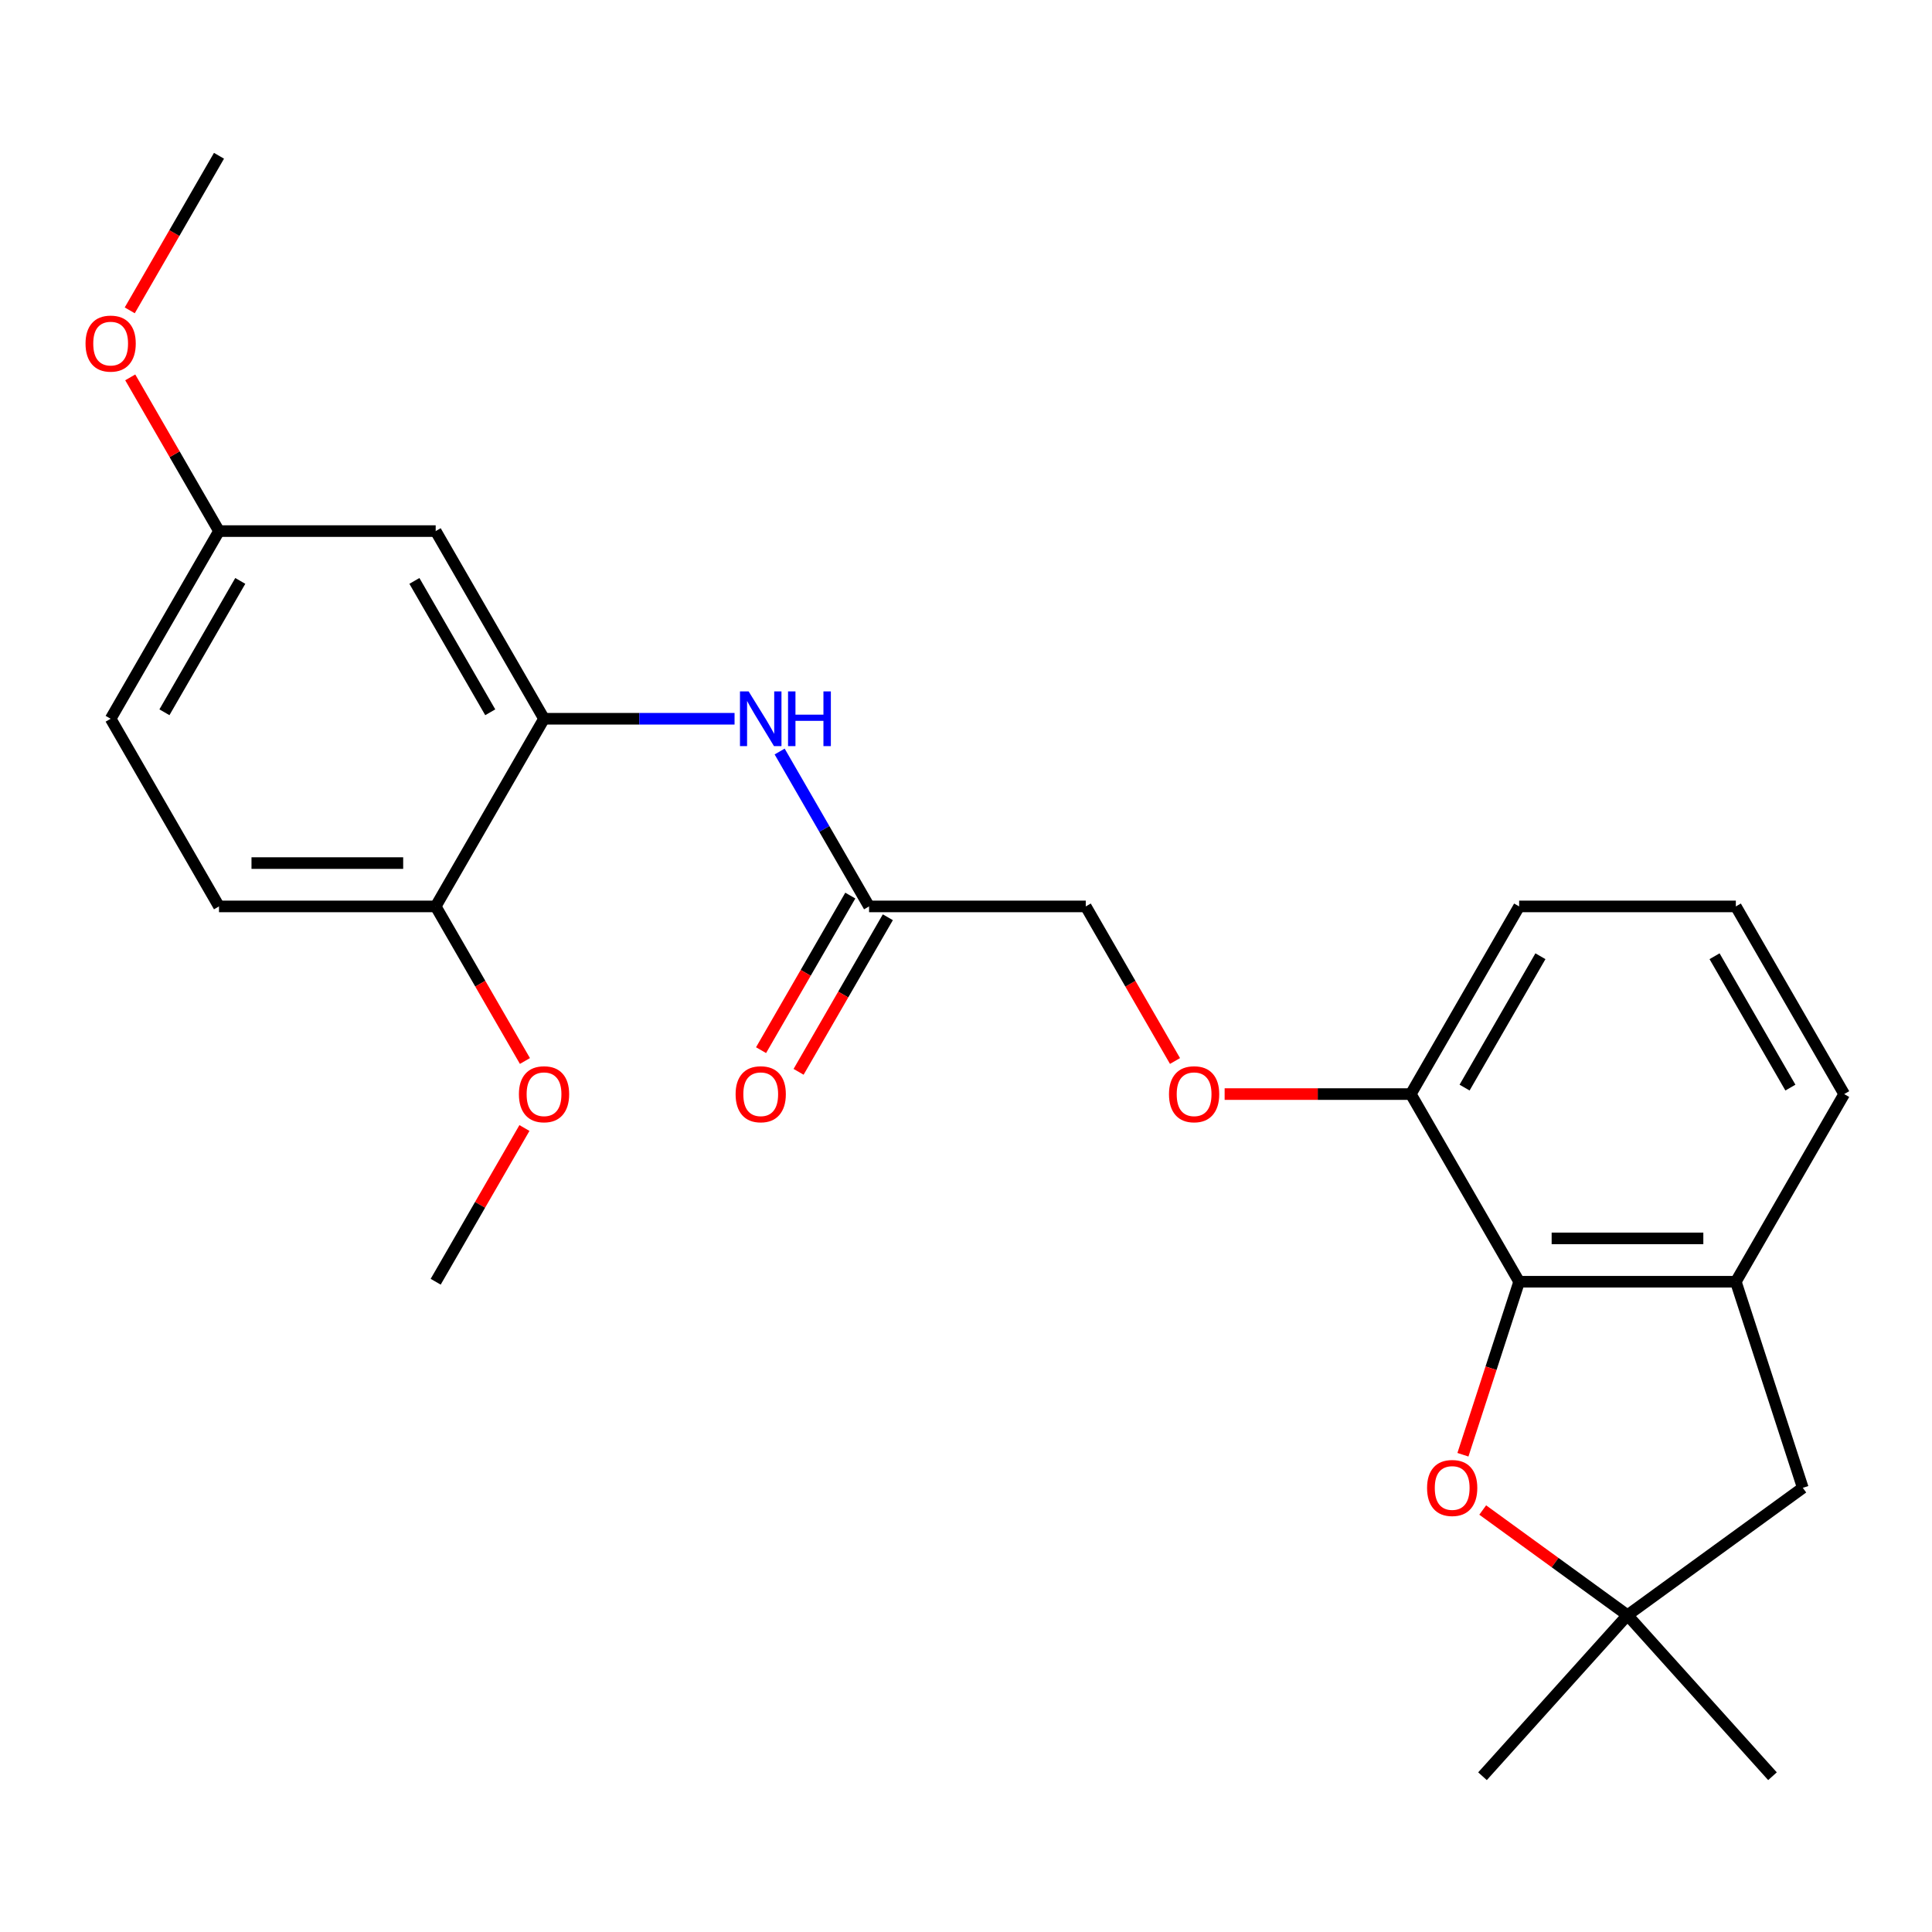 <?xml version='1.0' encoding='iso-8859-1'?>
<svg version='1.1' baseProfile='full'
              xmlns='http://www.w3.org/2000/svg'
                      xmlns:rdkit='http://www.rdkit.org/xml'
                      xmlns:xlink='http://www.w3.org/1999/xlink'
                  xml:space='preserve'
width='1000px' height='1000px' viewBox='0 0 1000 1000'>
<!-- END OF HEADER -->
<rect style='opacity:1.0;fill:#FFFFFF;stroke:none' width='1000' height='1000' x='0' y='0'> </rect>
<path class='bond-0' d='M 786.306,663.425 L 771.759,708.198' style='fill:none;fill-rule:evenodd;stroke:#000000;stroke-width:6px;stroke-linecap:butt;stroke-linejoin:miter;stroke-opacity:1' />
<path class='bond-0' d='M 771.759,708.198 L 757.211,752.971' style='fill:none;fill-rule:evenodd;stroke:#FF0000;stroke-width:6px;stroke-linecap:butt;stroke-linejoin:miter;stroke-opacity:1' />
<path class='bond-2' d='M 786.306,663.425 L 898.466,663.425' style='fill:none;fill-rule:evenodd;stroke:#000000;stroke-width:6px;stroke-linecap:butt;stroke-linejoin:miter;stroke-opacity:1' />
<path class='bond-2' d='M 803.13,640.994 L 881.642,640.994' style='fill:none;fill-rule:evenodd;stroke:#000000;stroke-width:6px;stroke-linecap:butt;stroke-linejoin:miter;stroke-opacity:1' />
<path class='bond-8' d='M 786.306,663.425 L 730.227,566.293' style='fill:none;fill-rule:evenodd;stroke:#000000;stroke-width:6px;stroke-linecap:butt;stroke-linejoin:miter;stroke-opacity:1' />
<path class='bond-4' d='M 767.451,781.578 L 804.919,808.799' style='fill:none;fill-rule:evenodd;stroke:#FF0000;stroke-width:6px;stroke-linecap:butt;stroke-linejoin:miter;stroke-opacity:1' />
<path class='bond-4' d='M 804.919,808.799 L 842.386,836.021' style='fill:none;fill-rule:evenodd;stroke:#000000;stroke-width:6px;stroke-linecap:butt;stroke-linejoin:miter;stroke-opacity:1' />
<path class='bond-1' d='M 281.589,372.027 L 330.897,372.027' style='fill:none;fill-rule:evenodd;stroke:#000000;stroke-width:6px;stroke-linecap:butt;stroke-linejoin:miter;stroke-opacity:1' />
<path class='bond-1' d='M 330.897,372.027 L 380.205,372.027' style='fill:none;fill-rule:evenodd;stroke:#0000FF;stroke-width:6px;stroke-linecap:butt;stroke-linejoin:miter;stroke-opacity:1' />
<path class='bond-6' d='M 281.589,372.027 L 225.51,274.894' style='fill:none;fill-rule:evenodd;stroke:#000000;stroke-width:6px;stroke-linecap:butt;stroke-linejoin:miter;stroke-opacity:1' />
<path class='bond-6' d='M 253.751,368.673 L 214.495,300.68' style='fill:none;fill-rule:evenodd;stroke:#000000;stroke-width:6px;stroke-linecap:butt;stroke-linejoin:miter;stroke-opacity:1' />
<path class='bond-9' d='M 281.589,372.027 L 225.51,469.16' style='fill:none;fill-rule:evenodd;stroke:#000000;stroke-width:6px;stroke-linecap:butt;stroke-linejoin:miter;stroke-opacity:1' />
<path class='bond-7' d='M 898.466,663.425 L 933.125,770.095' style='fill:none;fill-rule:evenodd;stroke:#000000;stroke-width:6px;stroke-linecap:butt;stroke-linejoin:miter;stroke-opacity:1' />
<path class='bond-17' d='M 898.466,663.425 L 954.545,566.293' style='fill:none;fill-rule:evenodd;stroke:#000000;stroke-width:6px;stroke-linecap:butt;stroke-linejoin:miter;stroke-opacity:1' />
<path class='bond-3' d='M 403.543,388.991 L 426.686,429.075' style='fill:none;fill-rule:evenodd;stroke:#0000FF;stroke-width:6px;stroke-linecap:butt;stroke-linejoin:miter;stroke-opacity:1' />
<path class='bond-3' d='M 426.686,429.075 L 449.828,469.16' style='fill:none;fill-rule:evenodd;stroke:#000000;stroke-width:6px;stroke-linecap:butt;stroke-linejoin:miter;stroke-opacity:1' />
<path class='bond-19' d='M 842.386,836.021 L 767.337,919.372' style='fill:none;fill-rule:evenodd;stroke:#000000;stroke-width:6px;stroke-linecap:butt;stroke-linejoin:miter;stroke-opacity:1' />
<path class='bond-20' d='M 842.386,836.021 L 917.435,919.372' style='fill:none;fill-rule:evenodd;stroke:#000000;stroke-width:6px;stroke-linecap:butt;stroke-linejoin:miter;stroke-opacity:1' />
<path class='bond-25' d='M 842.386,836.021 L 933.125,770.095' style='fill:none;fill-rule:evenodd;stroke:#000000;stroke-width:6px;stroke-linecap:butt;stroke-linejoin:miter;stroke-opacity:1' />
<path class='bond-5' d='M 449.828,469.16 L 561.988,469.16' style='fill:none;fill-rule:evenodd;stroke:#000000;stroke-width:6px;stroke-linecap:butt;stroke-linejoin:miter;stroke-opacity:1' />
<path class='bond-11' d='M 440.115,463.552 L 417.019,503.556' style='fill:none;fill-rule:evenodd;stroke:#000000;stroke-width:6px;stroke-linecap:butt;stroke-linejoin:miter;stroke-opacity:1' />
<path class='bond-11' d='M 417.019,503.556 L 393.922,543.561' style='fill:none;fill-rule:evenodd;stroke:#FF0000;stroke-width:6px;stroke-linecap:butt;stroke-linejoin:miter;stroke-opacity:1' />
<path class='bond-11' d='M 459.542,474.768 L 436.445,514.772' style='fill:none;fill-rule:evenodd;stroke:#000000;stroke-width:6px;stroke-linecap:butt;stroke-linejoin:miter;stroke-opacity:1' />
<path class='bond-11' d='M 436.445,514.772 L 413.349,554.777' style='fill:none;fill-rule:evenodd;stroke:#FF0000;stroke-width:6px;stroke-linecap:butt;stroke-linejoin:miter;stroke-opacity:1' />
<path class='bond-14' d='M 225.51,274.894 L 113.35,274.894' style='fill:none;fill-rule:evenodd;stroke:#000000;stroke-width:6px;stroke-linecap:butt;stroke-linejoin:miter;stroke-opacity:1' />
<path class='bond-10' d='M 730.227,566.293 L 682.049,566.293' style='fill:none;fill-rule:evenodd;stroke:#000000;stroke-width:6px;stroke-linecap:butt;stroke-linejoin:miter;stroke-opacity:1' />
<path class='bond-10' d='M 682.049,566.293 L 633.871,566.293' style='fill:none;fill-rule:evenodd;stroke:#FF0000;stroke-width:6px;stroke-linecap:butt;stroke-linejoin:miter;stroke-opacity:1' />
<path class='bond-22' d='M 730.227,566.293 L 786.306,469.16' style='fill:none;fill-rule:evenodd;stroke:#000000;stroke-width:6px;stroke-linecap:butt;stroke-linejoin:miter;stroke-opacity:1' />
<path class='bond-22' d='M 758.065,562.939 L 797.321,494.946' style='fill:none;fill-rule:evenodd;stroke:#000000;stroke-width:6px;stroke-linecap:butt;stroke-linejoin:miter;stroke-opacity:1' />
<path class='bond-12' d='M 225.51,469.16 L 113.35,469.16' style='fill:none;fill-rule:evenodd;stroke:#000000;stroke-width:6px;stroke-linecap:butt;stroke-linejoin:miter;stroke-opacity:1' />
<path class='bond-12' d='M 208.686,446.728 L 130.174,446.728' style='fill:none;fill-rule:evenodd;stroke:#000000;stroke-width:6px;stroke-linecap:butt;stroke-linejoin:miter;stroke-opacity:1' />
<path class='bond-16' d='M 225.51,469.16 L 248.606,509.164' style='fill:none;fill-rule:evenodd;stroke:#000000;stroke-width:6px;stroke-linecap:butt;stroke-linejoin:miter;stroke-opacity:1' />
<path class='bond-16' d='M 248.606,509.164 L 271.703,549.169' style='fill:none;fill-rule:evenodd;stroke:#FF0000;stroke-width:6px;stroke-linecap:butt;stroke-linejoin:miter;stroke-opacity:1' />
<path class='bond-13' d='M 608.181,549.169 L 585.084,509.164' style='fill:none;fill-rule:evenodd;stroke:#FF0000;stroke-width:6px;stroke-linecap:butt;stroke-linejoin:miter;stroke-opacity:1' />
<path class='bond-13' d='M 585.084,509.164 L 561.988,469.16' style='fill:none;fill-rule:evenodd;stroke:#000000;stroke-width:6px;stroke-linecap:butt;stroke-linejoin:miter;stroke-opacity:1' />
<path class='bond-15' d='M 113.35,469.16 L 57.271,372.027' style='fill:none;fill-rule:evenodd;stroke:#000000;stroke-width:6px;stroke-linecap:butt;stroke-linejoin:miter;stroke-opacity:1' />
<path class='bond-18' d='M 113.35,274.894 L 90.381,235.11' style='fill:none;fill-rule:evenodd;stroke:#000000;stroke-width:6px;stroke-linecap:butt;stroke-linejoin:miter;stroke-opacity:1' />
<path class='bond-18' d='M 90.381,235.11 L 67.411,195.325' style='fill:none;fill-rule:evenodd;stroke:#FF0000;stroke-width:6px;stroke-linecap:butt;stroke-linejoin:miter;stroke-opacity:1' />
<path class='bond-27' d='M 113.35,274.894 L 57.271,372.027' style='fill:none;fill-rule:evenodd;stroke:#000000;stroke-width:6px;stroke-linecap:butt;stroke-linejoin:miter;stroke-opacity:1' />
<path class='bond-27' d='M 124.365,300.68 L 85.109,368.673' style='fill:none;fill-rule:evenodd;stroke:#000000;stroke-width:6px;stroke-linecap:butt;stroke-linejoin:miter;stroke-opacity:1' />
<path class='bond-23' d='M 271.449,583.857 L 248.479,623.641' style='fill:none;fill-rule:evenodd;stroke:#FF0000;stroke-width:6px;stroke-linecap:butt;stroke-linejoin:miter;stroke-opacity:1' />
<path class='bond-23' d='M 248.479,623.641 L 225.51,663.425' style='fill:none;fill-rule:evenodd;stroke:#000000;stroke-width:6px;stroke-linecap:butt;stroke-linejoin:miter;stroke-opacity:1' />
<path class='bond-26' d='M 954.545,566.293 L 898.466,469.16' style='fill:none;fill-rule:evenodd;stroke:#000000;stroke-width:6px;stroke-linecap:butt;stroke-linejoin:miter;stroke-opacity:1' />
<path class='bond-26' d='M 926.707,562.939 L 887.451,494.946' style='fill:none;fill-rule:evenodd;stroke:#000000;stroke-width:6px;stroke-linecap:butt;stroke-linejoin:miter;stroke-opacity:1' />
<path class='bond-24' d='M 67.157,160.637 L 90.254,120.633' style='fill:none;fill-rule:evenodd;stroke:#FF0000;stroke-width:6px;stroke-linecap:butt;stroke-linejoin:miter;stroke-opacity:1' />
<path class='bond-24' d='M 90.254,120.633 L 113.35,80.628' style='fill:none;fill-rule:evenodd;stroke:#000000;stroke-width:6px;stroke-linecap:butt;stroke-linejoin:miter;stroke-opacity:1' />
<path class='bond-21' d='M 898.466,469.16 L 786.306,469.16' style='fill:none;fill-rule:evenodd;stroke:#000000;stroke-width:6px;stroke-linecap:butt;stroke-linejoin:miter;stroke-opacity:1' />
<path  class='atom-1' d='M 738.647 770.175
Q 738.647 763.375, 742.007 759.575
Q 745.367 755.775, 751.647 755.775
Q 757.927 755.775, 761.287 759.575
Q 764.647 763.375, 764.647 770.175
Q 764.647 777.055, 761.247 780.975
Q 757.847 784.855, 751.647 784.855
Q 745.407 784.855, 742.007 780.975
Q 738.647 777.095, 738.647 770.175
M 751.647 781.655
Q 755.967 781.655, 758.287 778.775
Q 760.647 775.855, 760.647 770.175
Q 760.647 764.615, 758.287 761.815
Q 755.967 758.975, 751.647 758.975
Q 747.327 758.975, 744.967 761.775
Q 742.647 764.575, 742.647 770.175
Q 742.647 775.895, 744.967 778.775
Q 747.327 781.655, 751.647 781.655
' fill='#FF0000'/>
<path  class='atom-4' d='M 387.489 357.867
L 396.769 372.867
Q 397.689 374.347, 399.169 377.027
Q 400.649 379.707, 400.729 379.867
L 400.729 357.867
L 404.489 357.867
L 404.489 386.187
L 400.609 386.187
L 390.649 369.787
Q 389.489 367.867, 388.249 365.667
Q 387.049 363.467, 386.689 362.787
L 386.689 386.187
L 383.009 386.187
L 383.009 357.867
L 387.489 357.867
' fill='#0000FF'/>
<path  class='atom-4' d='M 407.889 357.867
L 411.729 357.867
L 411.729 369.907
L 426.209 369.907
L 426.209 357.867
L 430.049 357.867
L 430.049 386.187
L 426.209 386.187
L 426.209 373.107
L 411.729 373.107
L 411.729 386.187
L 407.889 386.187
L 407.889 357.867
' fill='#0000FF'/>
<path  class='atom-11' d='M 605.067 566.373
Q 605.067 559.573, 608.427 555.773
Q 611.787 551.973, 618.067 551.973
Q 624.347 551.973, 627.707 555.773
Q 631.067 559.573, 631.067 566.373
Q 631.067 573.253, 627.667 577.173
Q 624.267 581.053, 618.067 581.053
Q 611.827 581.053, 608.427 577.173
Q 605.067 573.293, 605.067 566.373
M 618.067 577.853
Q 622.387 577.853, 624.707 574.973
Q 627.067 572.053, 627.067 566.373
Q 627.067 560.813, 624.707 558.013
Q 622.387 555.173, 618.067 555.173
Q 613.747 555.173, 611.387 557.973
Q 609.067 560.773, 609.067 566.373
Q 609.067 572.093, 611.387 574.973
Q 613.747 577.853, 618.067 577.853
' fill='#FF0000'/>
<path  class='atom-12' d='M 380.749 566.373
Q 380.749 559.573, 384.109 555.773
Q 387.469 551.973, 393.749 551.973
Q 400.029 551.973, 403.389 555.773
Q 406.749 559.573, 406.749 566.373
Q 406.749 573.253, 403.349 577.173
Q 399.949 581.053, 393.749 581.053
Q 387.509 581.053, 384.109 577.173
Q 380.749 573.293, 380.749 566.373
M 393.749 577.853
Q 398.069 577.853, 400.389 574.973
Q 402.749 572.053, 402.749 566.373
Q 402.749 560.813, 400.389 558.013
Q 398.069 555.173, 393.749 555.173
Q 389.429 555.173, 387.069 557.973
Q 384.749 560.773, 384.749 566.373
Q 384.749 572.093, 387.069 574.973
Q 389.429 577.853, 393.749 577.853
' fill='#FF0000'/>
<path  class='atom-17' d='M 268.589 566.373
Q 268.589 559.573, 271.949 555.773
Q 275.309 551.973, 281.589 551.973
Q 287.869 551.973, 291.229 555.773
Q 294.589 559.573, 294.589 566.373
Q 294.589 573.253, 291.189 577.173
Q 287.789 581.053, 281.589 581.053
Q 275.349 581.053, 271.949 577.173
Q 268.589 573.293, 268.589 566.373
M 281.589 577.853
Q 285.909 577.853, 288.229 574.973
Q 290.589 572.053, 290.589 566.373
Q 290.589 560.813, 288.229 558.013
Q 285.909 555.173, 281.589 555.173
Q 277.269 555.173, 274.909 557.973
Q 272.589 560.773, 272.589 566.373
Q 272.589 572.093, 274.909 574.973
Q 277.269 577.853, 281.589 577.853
' fill='#FF0000'/>
<path  class='atom-19' d='M 44.271 177.841
Q 44.271 171.041, 47.631 167.241
Q 50.991 163.441, 57.271 163.441
Q 63.551 163.441, 66.911 167.241
Q 70.271 171.041, 70.271 177.841
Q 70.271 184.721, 66.871 188.641
Q 63.471 192.521, 57.271 192.521
Q 51.031 192.521, 47.631 188.641
Q 44.271 184.761, 44.271 177.841
M 57.271 189.321
Q 61.591 189.321, 63.911 186.441
Q 66.271 183.521, 66.271 177.841
Q 66.271 172.281, 63.911 169.481
Q 61.591 166.641, 57.271 166.641
Q 52.951 166.641, 50.591 169.441
Q 48.271 172.241, 48.271 177.841
Q 48.271 183.561, 50.591 186.441
Q 52.951 189.321, 57.271 189.321
' fill='#FF0000'/>
</svg>
